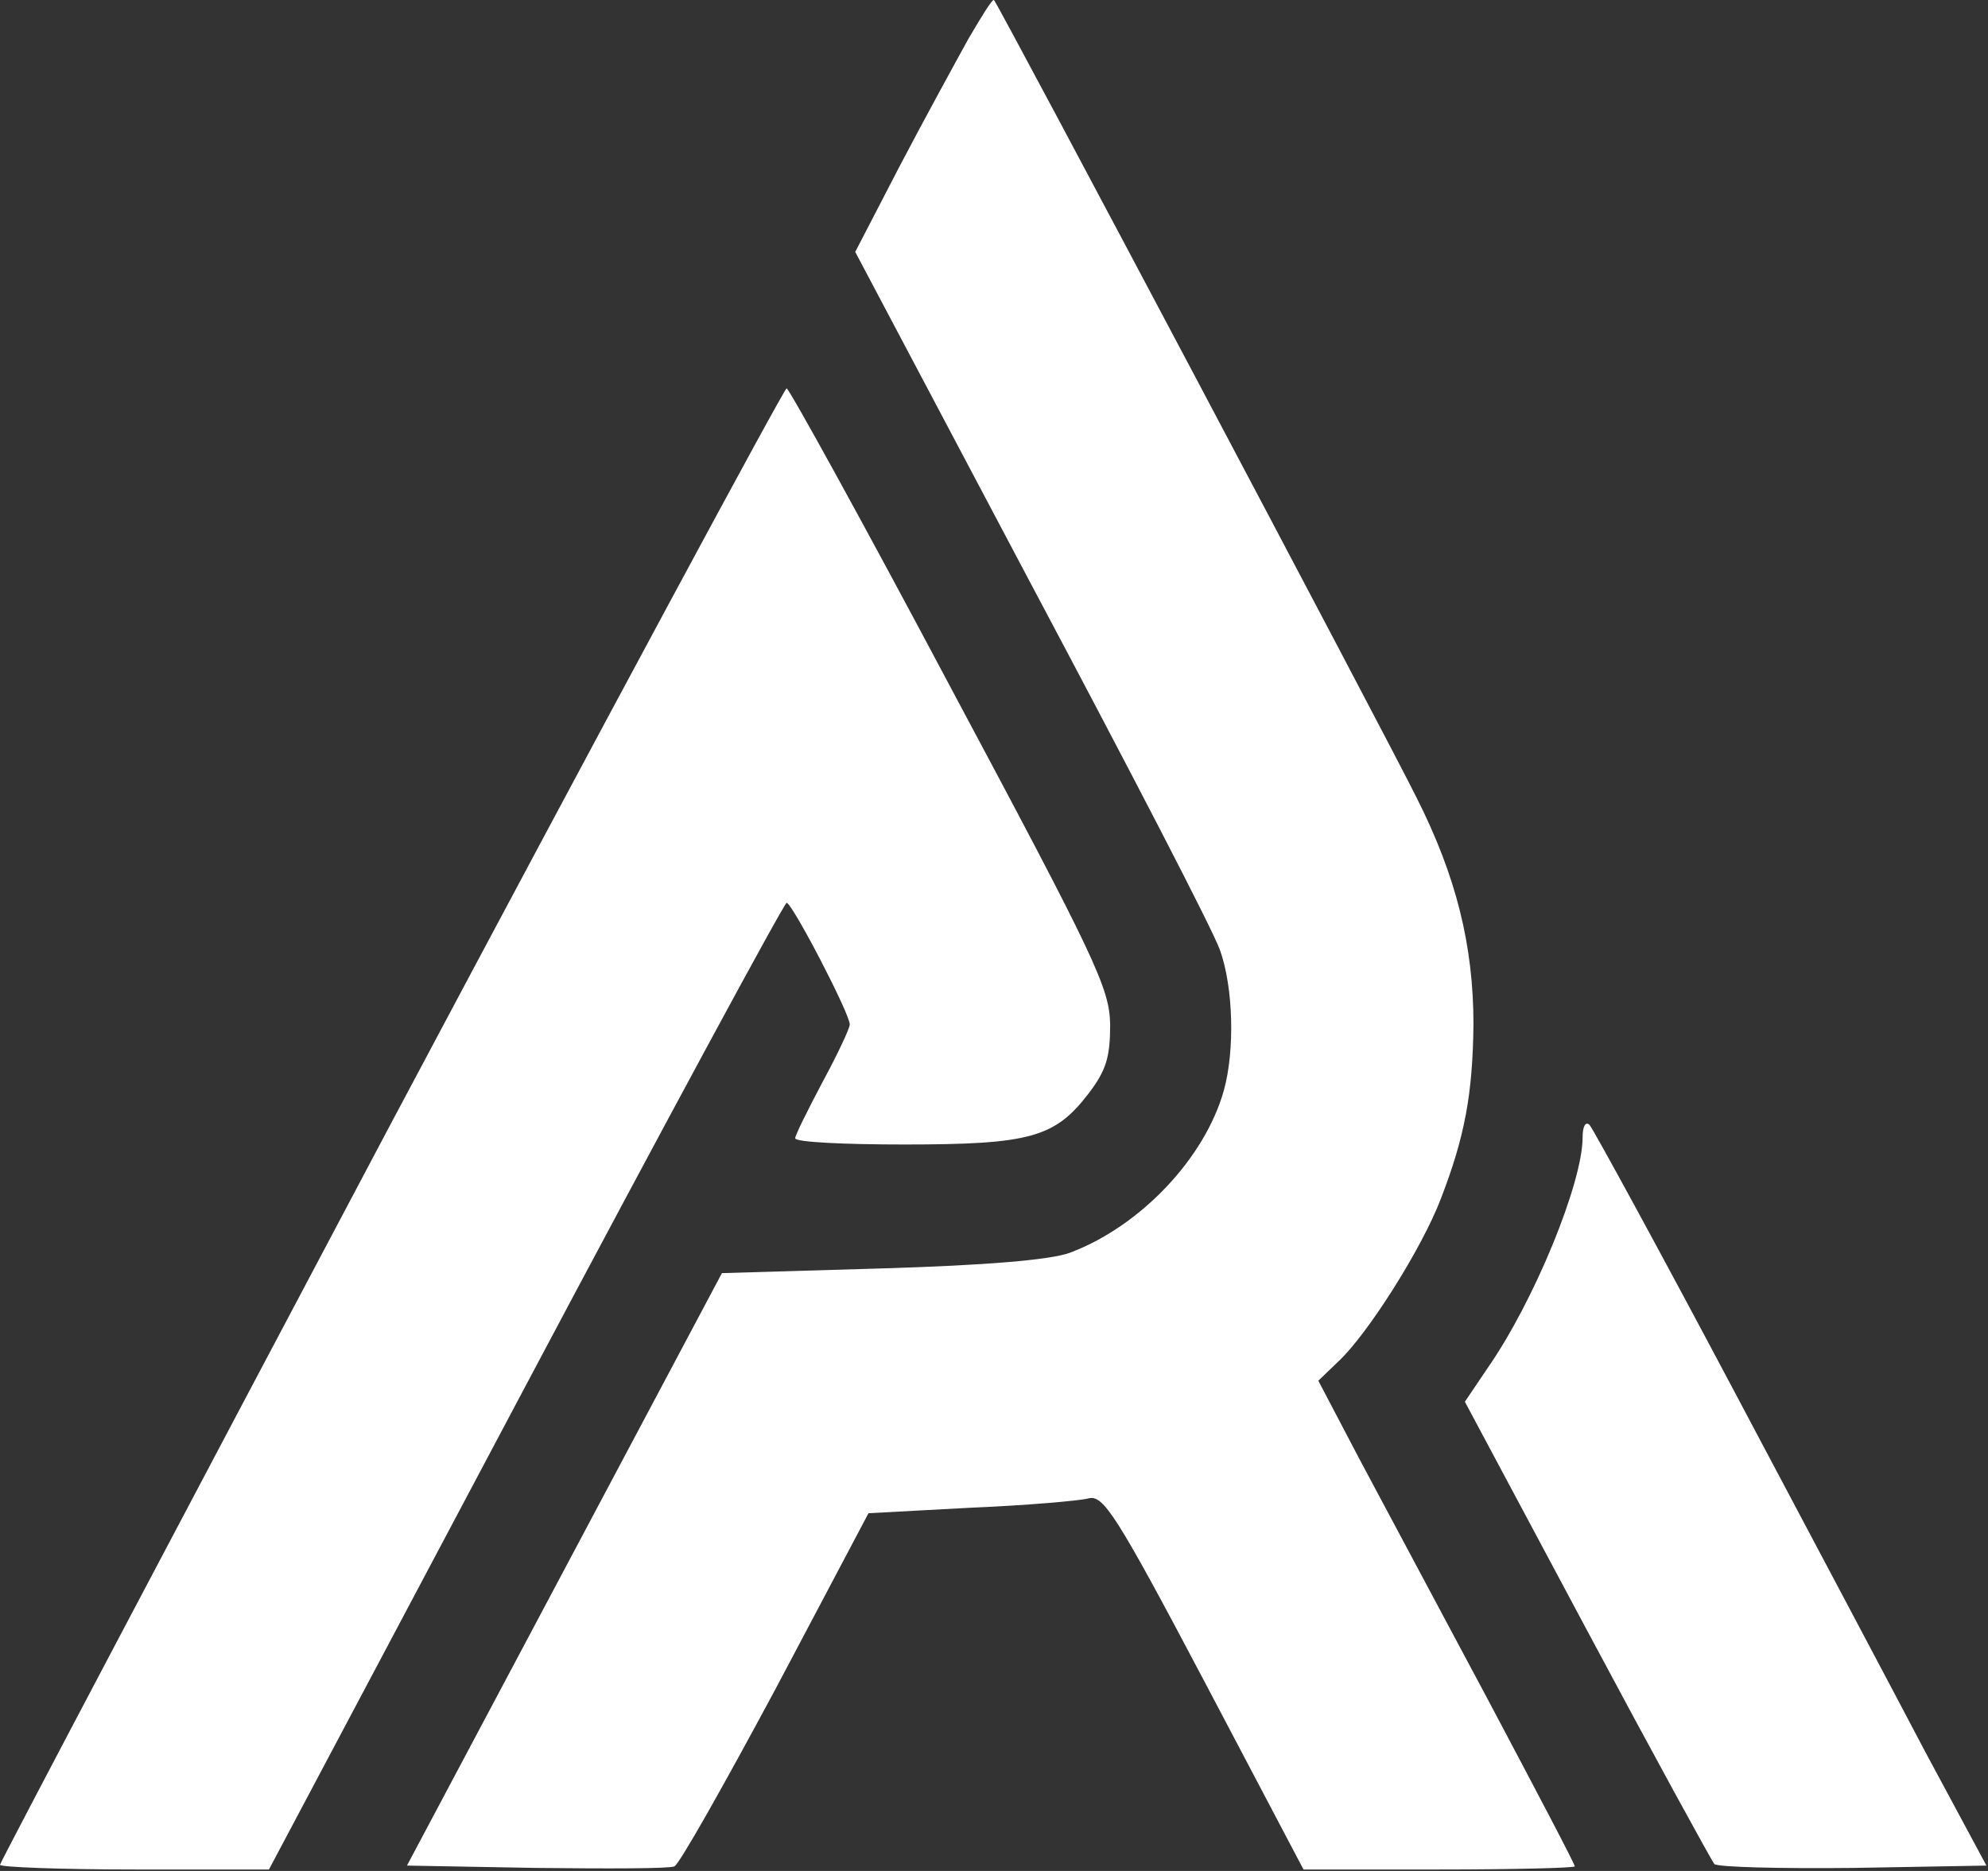 <svg xmlns="http://www.w3.org/2000/svg" width="340" height="320" fill="none"><rect width="100%" height="100%" fill="#333333" stroke="none"/><path fill="#fff" d="M165.6 6.683c-2.133 3.867-7.467 13.6-11.733 21.733l-7.6 14.667 30.133 56.933c16.667 31.334 31.2 59.334 32.267 62.534 2.266 6.4 2.533 17.066.666 23.866-3.2 11.6-14.266 23.334-26.4 27.867-3.333 1.2-14.133 2.133-32.266 2.667l-27.2.8-26.934 50.666L69.6 319.083l22.133.4c12.267.133 22.8.133 23.6-.267.8-.266 8.534-14 17.334-30.4l15.866-30 17.334-.933c9.6-.4 18.8-1.2 20.266-1.6 2.534-.667 4.667 2.533 19.867 31.333l16.933 32.134h23.2c12.8 0 23.2-.267 23.2-.534 0-.4-6.666-13.066-14.8-28.4-8.133-15.2-18-33.733-22-41.2l-7.066-13.466 3.333-3.2c5.067-4.667 14.4-19.467 17.6-27.867 4.133-10.667 5.467-18 5.6-29.867 0-13.466-2.933-25.333-9.733-38.8C237.2 126.15 170.8.816 170 .016c-.267-.267-2.133 2.8-4.4 6.667z"/><path fill="#fff" d="M66.8 192.283C30.133 261.483 0 318.55 0 318.95c0 .4 10.4.8 23.067.8H46l43.867-82.667c24.133-45.467 44.266-82.667 44.666-82.667.934 0 10.8 18.934 10.8 20.8 0 .667-2.133 5.2-4.666 9.867-2.534 4.8-4.667 9.067-4.667 9.6 0 .667 8.4 1.067 18.667 1.067 21.466 0 25.733-1.2 31.466-8.667 3.067-4 3.734-6.267 3.734-11.867-.134-6.266-2.4-11.066-27.334-57.733-14.933-28.133-27.6-51.067-28-51.067-.4 0-30.933 56.667-67.733 125.867zm203.867 2.267c0 7.733-8.267 28-16.267 39.466l-3.867 5.734 20.8 38.933c11.467 21.467 21.334 39.467 21.867 40.133.533.534 11.2.8 23.733.667l22.8-.4-10.4-19.333c-5.6-10.667-20.533-38.8-33.2-62.667-12.666-23.867-23.6-43.867-24.266-44.667-.667-.666-1.2.134-1.2 2.134z"/></svg>